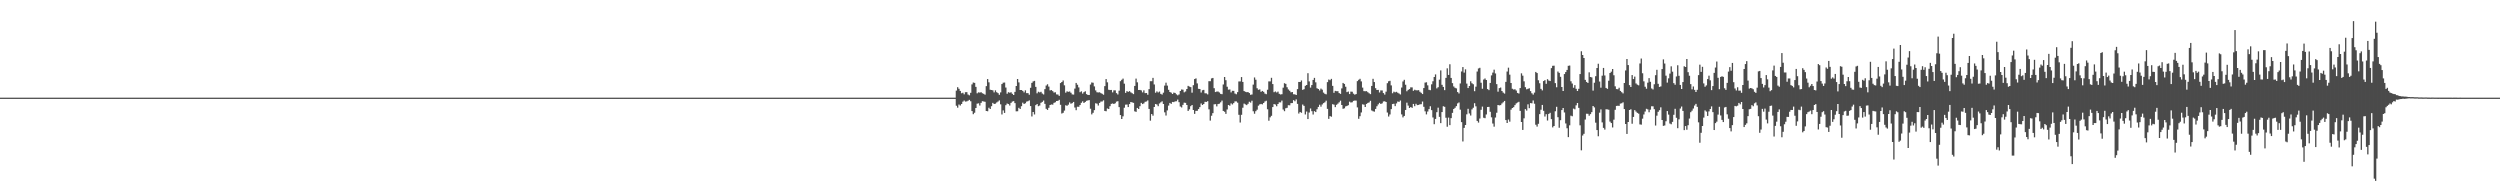 <svg xmlns="http://www.w3.org/2000/svg" width="1920" height="150"><path d="M0 75.000h1v1.000H0zM1 75.000h1v1.000H1zM2 75.000h1v1.000H2zM3 75.000h1v1.000H3zM4 75.000h1v1.000H4zM5 75.000h1v1.000H5zM6 75.000h1v1.000H6zM7 75.000h1v1.000H7zM8 75.000h1v1.000H8zM9 75.000h1v1.000H9zM10 75.000h1v1.000H10zM11 75.000h1v1.000H11zM12 75.000h1v1.000H12zM13 75.000h1v1.000H13zM14 75.000h1v1.000H14zM15 75.000h1v1.000H15zM16 75.000h1v1.000H16zM17 75.000h1v1.000H17zM18 75.000h1v1.000H18zM19 75.000h1v1.000H19zM20 75.000h1v1.000H20zM21 75.000h1v1.000H21zM22 75.000h1v1.000H22zM23 75.000h1v1.000H23zM24 75.000h1v1.000H24zM25 75.000h1v1.000H25zM26 75.000h1v1.000H26zM27 75.000h1v1.000H27zM28 75.000h1v1.000H28zM29 75.000h1v1.000H29zM30 75.000h1v1.000H30zM31 75.000h1v1.000H31zM32 75.000h1v1.000H32zM33 75.000h1v1.000H33zM34 75.000h1v1.000H34zM35 75.000h1v1.000H35zM36 75.000h1v1.000H36zM37 75.000h1v1.000H37zM38 75.000h1v1.000H38zM39 75.000h1v1.000H39zM40 75.000h1v1.000H40zM41 75.000h1v1.000H41zM42 75.000h1v1.000H42zM43 75.000h1v1.000H43zM44 75.000h1v1.000H44zM45 75.000h1v1.000H45zM46 75.000h1v1.000H46zM47 75.000h1v1.000H47zM48 75.000h1v1.000H48zM49 75.000h1v1.000H49zM50 75.000h1v1.000H50zM51 75.000h1v1.000H51zM52 75.000h1v1.000H52zM53 75.000h1v1.000H53zM54 75.000h1v1.000H54zM55 75.000h1v1.000H55zM56 75.000h1v1.000H56zM57 75.000h1v1.000H57zM58 75.000h1v1.000H58zM59 75.000h1v1.000H59zM60 75.000h1v1.000H60zM61 75.000h1v1.000H61zM62 75.000h1v1.000H62zM63 75.000h1v1.000H63zM64 75.000h1v1.000H64zM65 75.000h1v1.000H65zM66 75.000h1v1.000H66zM67 75.000h1v1.000H67zM68 75.000h1v1.000H68zM69 75.000h1v1.000H69zM70 75.000h1v1.000H70zM71 75.000h1v1.000H71zM72 75.000h1v1.000H72zM73 75.000h1v1.000H73zM74 75.000h1v1.000H74zM75 75.000h1v1.000H75zM76 75.000h1v1.000H76zM77 75.000h1v1.000H77zM78 75.000h1v1.000H78zM79 75.000h1v1.000H79zM80 75.000h1v1.000H80zM81 75.000h1v1.000H81zM82 75.000h1v1.000H82zM83 75.000h1v1.000H83zM84 75.000h1v1.000H84zM85 75.000h1v1.000H85zM86 75.000h1v1.000H86zM87 75.000h1v1.000H87zM88 75.000h1v1.000H88zM89 75.000h1v1.000H89zM90 75.000h1v1.000H90zM91 75.000h1v1.000H91zM92 75.000h1v1.000H92zM93 75.000h1v1.000H93zM94 75.000h1v1.000H94zM95 75.000h1v1.000H95zM96 75.000h1v1.000H96zM97 75.000h1v1.000H97zM98 75.000h1v1.000H98zM99 75.000h1v1.000H99zM100 75.000h1v1.000H100zM101 75.000h1v1.000H101zM102 75.000h1v1.000H102zM103 75.000h1v1.000H103zM104 75.000h1v1.000H104zM105 75.000h1v1.000H105zM106 75.000h1v1.000H106zM107 75.000h1v1.000H107zM108 75.000h1v1.000H108zM109 75.000h1v1.000H109zM110 75.000h1v1.000H110zM111 75.000h1v1.000H111zM112 75.000h1v1.000H112zM113 75.000h1v1.000H113zM114 75.000h1v1.000H114zM115 75.000h1v1.000H115zM116 75.000h1v1.000H116zM117 75.000h1v1.000H117zM118 75.000h1v1.000H118zM119 75.000h1v1.000H119zM120 75.000h1v1.000H120zM121 75.000h1v1.000H121zM122 75.000h1v1.000H122zM123 75.000h1v1.000H123zM124 75.000h1v1.000H124zM125 75.000h1v1.000H125zM126 75.000h1v1.000H126zM127 75.000h1v1.000H127zM128 75.000h1v1.000H128zM129 75.000h1v1.000H129zM130 75.000h1v1.000H130zM131 75.000h1v1.000H131zM132 75.000h1v1.000H132zM133 75.000h1v1.000H133zM134 75.000h1v1.000H134zM135 75.000h1v1.000H135zM136 75.000h1v1.000H136zM137 75.000h1v1.000H137zM138 75.000h1v1.000H138zM139 75.000h1v1.000H139zM140 75.000h1v1.000H140zM141 75.000h1v1.000H141zM142 75.000h1v1.000H142zM143 75.000h1v1.000H143zM144 75.000h1v1.000H144zM145 75.000h1v1.000H145zM146 75.000h1v1.000H146zM147 75.000h1v1.000H147zM148 75.000h1v1.000H148zM149 75.000h1v1.000H149zM150 75.000h1v1.000H150zM151 75.000h1v1.000H151zM152 75.000h1v1.000H152zM153 75.000h1v1.000H153zM154 75.000h1v1.000H154zM155 75.000h1v1.000H155zM156 75.000h1v1.000H156zM157 75.000h1v1.000H157zM158 75.000h1v1.000H158zM159 75.000h1v1.000H159zM160 75.000h1v1.000H160zM161 75.000h1v1.000H161zM162 75.000h1v1.000H162zM163 75.000h1v1.000H163zM164 75.000h1v1.000H164zM165 75.000h1v1.000H165zM166 75.000h1v1.000H166zM167 75.000h1v1.000H167zM168 75.000h1v1.000H168zM169 75.000h1v1.000H169zM170 75.000h1v1.000H170zM171 75.000h1v1.000H171zM172 75.000h1v1.000H172zM173 75.000h1v1.000H173zM174 75.000h1v1.000H174zM175 75.000h1v1.000H175zM176 75.000h1v1.000H176zM177 75.000h1v1.000H177zM178 75.000h1v1.000H178zM179 75.000h1v1.000H179zM180 75.000h1v1.000H180zM181 75.000h1v1.000H181zM182 75.000h1v1.000H182zM183 75.000h1v1.000H183zM184 75.000h1v1.000H184zM185 75.000h1v1.000H185zM186 75.000h1v1.000H186zM187 75.000h1v1.000H187zM188 75.000h1v1.000H188zM189 75.000h1v1.000H189zM190 75.000h1v1.000H190zM191 75.000h1v1.000H191zM192 75.000h1v1.000H192zM193 75.000h1v1.000H193zM194 75.000h1v1.000H194zM195 75.000h1v1.000H195zM196 75.000h1v1.000H196zM197 75.000h1v1.000H197zM198 75.000h1v1.000H198zM199 75.000h1v1.000H199zM200 75.000h1v1.000H200zM201 75.000h1v1.000H201zM202 75.000h1v1.000H202zM203 75.000h1v1.000H203zM204 75.000h1v1.000H204zM205 75.000h1v1.000H205zM206 75.000h1v1.000H206zM207 75.000h1v1.000H207zM208 75.000h1v1.000H208zM209 75.000h1v1.000H209zM210 75.000h1v1.000H210zM211 75.000h1v1.000H211zM212 75.000h1v1.000H212zM213 75.000h1v1.000H213zM214 75.000h1v1.000H214zM215 75.000h1v1.000H215zM216 75.000h1v1.000H216zM217 75.000h1v1.000H217zM218 75.000h1v1.000H218zM219 75.000h1v1.000H219zM220 75.000h1v1.000H220zM221 75.000h1v1.000H221zM222 75.000h1v1.000H222zM223 75.000h1v1.000H223zM224 75.000h1v1.000H224zM225 75.000h1v1.000H225zM226 75.000h1v1.000H226zM227 75.000h1v1.000H227zM228 75.000h1v1.000H228zM229 75.000h1v1.000H229zM230 75.000h1v1.000H230zM231 75.000h1v1.000H231zM232 75.000h1v1.000H232zM233 75.000h1v1.000H233zM234 75.000h1v1.000H234zM235 75.000h1v1.000H235zM236 75.000h1v1.000H236zM237 75.000h1v1.000H237zM238 75.000h1v1.000H238zM239 75.000h1v1.000H239zM240 75.000h1v1.000H240zM241 75.000h1v1.000H241zM242 75.000h1v1.000H242zM243 75.000h1v1.000H243zM244 75.000h1v1.000H244zM245 75.000h1v1.000H245zM246 75.000h1v1.000H246zM247 75.000h1v1.000H247zM248 75.000h1v1.000H248zM249 75.000h1v1.000H249zM250 75.000h1v1.000H250zM251 75.000h1v1.000H251zM252 75.000h1v1.000H252zM253 75.000h1v1.000H253zM254 75.000h1v1.000H254zM255 75.000h1v1.000H255zM256 75.000h1v1.000H256zM257 75.000h1v1.000H257zM258 75.000h1v1.000H258zM259 75.000h1v1.000H259zM260 75.000h1v1.000H260zM261 75.000h1v1.000H261zM262 75.000h1v1.000H262zM263 75.000h1v1.000H263zM264 75.000h1v1.000H264zM265 75.000h1v1.000H265zM266 75.000h1v1.000H266zM267 75.000h1v1.000H267zM268 75.000h1v1.000H268zM269 75.000h1v1.000H269zM270 75.000h1v1.000H270zM271 75.000h1v1.000H271zM272 75.000h1v1.000H272zM273 75.000h1v1.000H273zM274 75.000h1v1.000H274zM275 75.000h1v1.000H275zM276 75.000h1v1.000H276zM277 75.000h1v1.000H277zM278 75.000h1v1.000H278zM279 75.000h1v1.000H279zM280 75.000h1v1.000H280zM281 75.000h1v1.000H281zM282 75.000h1v1.000H282zM283 75.000h1v1.000H283zM284 75.000h1v1.000H284zM285 75.000h1v1.000H285zM286 75.000h1v1.000H286zM287 75.000h1v1.000H287zM288 75.000h1v1.000H288zM289 75.000h1v1.000H289zM290 75.000h1v1.000H290zM291 75.000h1v1.000H291zM292 75.000h1v1.000H292zM293 75.000h1v1.000H293zM294 75.000h1v1.000H294zM295 75.000h1v1.000H295zM296 75.000h1v1.000H296zM297 75.000h1v1.000H297zM298 75.000h1v1.000H298zM299 75.000h1v1.000H299zM300 75.000h1v1.000H300zM301 75.000h1v1.000H301zM302 75.000h1v1.000H302zM303 75.000h1v1.000H303zM304 75.000h1v1.000H304zM305 75.000h1v1.000H305zM306 75.000h1v1.000H306zM307 75.000h1v1.000H307zM308 75.000h1v1.000H308zM309 75.000h1v1.000H309zM310 75.000h1v1.000H310zM311 75.000h1v1.000H311zM312 75.000h1v1.000H312zM313 75.000h1v1.000H313zM314 75.000h1v1.000H314zM315 75.000h1v1.000H315zM316 75.000h1v1.000H316zM317 75.000h1v1.000H317zM318 75.000h1v1.000H318zM319 75.000h1v1.000H319zM320 75.000h1v1.000H320zM321 75.000h1v1.000H321zM322 75.000h1v1.000H322zM323 75.000h1v1.000H323zM324 75.000h1v1.000H324zM325 75.000h1v1.000H325zM326 75.000h1v1.000H326zM327 75.000h1v1.000H327zM328 75.000h1v1.000H328zM329 75.000h1v1.000H329zM330 75.000h1v1.000H330zM331 75.000h1v1.000H331zM332 75.000h1v1.000H332zM333 75.000h1v1.000H333zM334 75.000h1v1.000H334zM335 75.000h1v1.000H335zM336 75.000h1v1.000H336zM337 75.000h1v1.000H337zM338 75.000h1v1.000H338zM339 75.000h1v1.000H339zM340 75.000h1v1.000H340zM341 75.000h1v1.000H341zM342 75.000h1v1.000H342zM343 75.000h1v1.000H343zM344 75.000h1v1.000H344zM345 75.000h1v1.000H345zM346 75.000h1v1.000H346zM347 75.000h1v1.000H347zM348 75.000h1v1.000H348zM349 75.000h1v1.000H349zM350 75.000h1v1.000H350zM351 75.000h1v1.000H351zM352 75.000h1v1.000H352zM353 75.000h1v1.000H353zM354 75.000h1v1.000H354zM355 75.000h1v1.000H355zM356 75.000h1v1.000H356zM357 75.000h1v1.000H357zM358 75.000h1v1.000H358zM359 75.000h1v1.000H359zM360 75.000h1v1.000H360zM361 75.000h1v1.000H361zM362 75.000h1v1.000H362zM363 75.000h1v1.000H363zM364 75.000h1v1.000H364zM365 75.000h1v1.000H365zM366 75.000h1v1.000H366zM367 75.000h1v1.000H367zM368 75.000h1v1.000H368zM369 75.000h1v1.000H369zM370 75.000h1v1.000H370zM371 75.000h1v1.000H371zM372 75.000h1v1.000H372zM373 75.000h1v1.000H373zM374 75.000h1v1.000H374zM375 75.000h1v1.000H375zM376 75.000h1v1.000H376zM377 75.000h1v1.000H377zM378 75.000h1v1.000H378zM379 75.000h1v1.000H379zM380 75.000h1v1.000H380zM381 75.000h1v1.000H381zM382 75.000h1v1.000H382zM383 75.000h1v1.000H383zM384 75.000h1v1.000H384zM385 75.000h1v1.000H385zM386 75.000h1v1.000H386zM387 75.000h1v1.000H387zM388 75.000h1v1.000H388zM389 75.000h1v1.000H389zM390 75.000h1v1.000H390zM391 75.000h1v1.000H391zM392 75.000h1v1.000H392zM393 75.000h1v1.000H393zM394 75.000h1v1.000H394zM395 75.000h1v1.000H395zM396 75.000h1v1.000H396zM397 75.000h1v1.000H397zM398 75.000h1v1.000H398zM399 75.000h1v1.000H399zM400 75.000h1v1.000H400zM401 75.000h1v1.000H401zM402 75.000h1v1.000H402zM403 75.000h1v1.000H403zM404 75.000h1v1.000H404zM405 75.000h1v1.000H405zM406 75.000h1v1.000H406zM407 75.000h1v1.000H407zM408 75.000h1v1.000H408zM409 75.000h1v1.000H409zM410 75.000h1v1.000H410zM411 75.000h1v1.000H411zM412 75.000h1v1.000H412zM413 75.000h1v1.000H413zM414 75.000h1v1.000H414zM415 75.000h1v1.000H415zM416 75.000h1v1.000H416zM417 75.000h1v1.000H417zM418 75.000h1v1.000H418zM419 75.000h1v1.000H419zM420 75.000h1v1.000H420zM421 75.000h1v1.000H421zM422 75.000h1v1.000H422zM423 75.000h1v1.000H423zM424 75.000h1v1.000H424zM425 75.000h1v1.000H425zM426 75.000h1v1.000H426zM427 75.000h1v1.000H427zM428 75.000h1v1.000H428zM429 75.000h1v1.000H429zM430 75.000h1v1.000H430zM431 75.000h1v1.000H431zM432 75.000h1v1.000H432zM433 75.000h1v1.000H433zM434 75.000h1v1.000H434zM435 75.000h1v1.000H435zM436 75.000h1v1.000H436zM437 75.000h1v1.000H437zM438 75.000h1v1.000H438zM439 75.000h1v1.000H439zM440 75.000h1v1.000H440zM441 75.000h1v1.000H441zM442 75.000h1v1.000H442zM443 75.000h1v1.000H443zM444 75.000h1v1.000H444zM445 75.000h1v1.000H445zM446 75.000h1v1.000H446zM447 75.000h1v1.000H447zM448 75.000h1v1.000H448zM449 75.000h1v1.000H449zM450 75.000h1v1.000H450zM451 75.000h1v1.000H451zM452 75.000h1v1.000H452zM453 75.000h1v1.000H453zM454 75.000h1v1.000H454zM455 75.000h1v1.000H455zM456 75.000h1v1.000H456zM457 75.000h1v1.000H457zM458 75.000h1v1.000H458zM459 75.000h1v1.000H459zM460 75.000h1v1.000H460zM461 75.000h1v1.000H461zM462 75.000h1v1.000H462zM463 75.000h1v1.000H463zM464 75.000h1v1.000H464zM465 75.000h1v1.000H465zM466 75.000h1v1.000H466zM467 75.000h1v1.000H467zM468 75.000h1v1.000H468zM469 75.000h1v1.000H469zM470 75.000h1v1.000H470zM471 75.000h1v1.000H471zM472 75.000h1v1.000H472zM473 75.000h1v1.000H473zM474 75.000h1v1.000H474zM475 75.000h1v1.000H475zM476 75.000h1v1.000H476zM477 75.000h1v1.000H477zM478 75.000h1v1.000H478zM479 75.000h1v1.000H479zM480 75.000h1v1.000H480zM481 75.000h1v1.000H481zM482 75.000h1v1.000H482zM483 75.000h1v1.000H483zM484 75.000h1v1.000H484zM485 75.000h1v1.000H485zM486 75.000h1v1.000H486zM487 75.000h1v1.000H487zM488 75.000h1v1.000H488zM489 75.000h1v1.000H489zM490 75.000h1v1.000H490zM491 75.000h1v1.000H491zM492 75.000h1v1.000H492zM493 75.000h1v1.000H493zM494 75.000h1v1.000H494zM495 75.000h1v1.000H495zM496 75.000h1v1.000H496zM497 75.000h1v1.000H497zM498 75.000h1v1.000H498zM499 75.000h1v1.000H499zM500 75.000h1v1.000H500zM501 75.000h1v1.000H501zM502 75.000h1v1.000H502zM503 75.000h1v1.000H503zM504 75.000h1v1.000H504zM505 75.000h1v1.000H505zM506 75.000h1v1.000H506zM507 75.000h1v1.000H507zM508 75.000h1v1.000H508zM509 75.000h1v1.000H509zM510 75.000h1v1.000H510zM511 75.000h1v1.000H511zM512 75.000h1v1.000H512zM513 75.000h1v1.000H513zM514 75.000h1v1.000H514zM515 75.000h1v1.000H515zM516 75.000h1v1.000H516zM517 75.000h1v1.000H517zM518 75.000h1v1.000H518zM519 75.000h1v1.000H519zM520 75.000h1v1.000H520zM521 75.000h1v1.000H521zM522 75.000h1v1.000H522zM523 75.000h1v1.000H523zM524 75.000h1v1.000H524zM525 75.000h1v1.000H525zM526 75.000h1v1.000H526zM527 75.000h1v1.000H527zM528 75.000h1v1.000H528zM529 75.000h1v1.000H529zM530 75.000h1v1.000H530zM531 75.000h1v1.000H531zM532 75.000h1v1.000H532zM533 75.000h1v1.000H533zM534 75.000h1v1.000H534zM535 75.000h1v1.000H535zM536 75.000h1v1.000H536zM537 75.000h1v1.000H537zM538 75.000h1v1.000H538zM539 75.000h1v1.000H539zM540 75.000h1v1.000H540zM541 75.000h1v1.000H541zM542 75.000h1v1.000H542zM543 75.000h1v1.000H543zM544 75.000h1v1.000H544zM545 75.000h1v1.000H545zM546 75.000h1v1.000H546zM547 75.000h1v1.000H547zM548 75.000h1v1.000H548zM549 75.000h1v1.000H549zM550 75.000h1v1.000H550zM551 75.000h1v1.000H551zM552 75.000h1v1.000H552zM553 75.000h1v1.000H553zM554 75.000h1v1.000H554zM555 75.000h1v1.000H555zM556 75.000h1v1.000H556zM557 75.000h1v1.000H557zM558 75.000h1v1.000H558zM559 75.000h1v1.000H559zM560 75.000h1v1.000H560zM561 75.000h1v1.000H561zM562 75.000h1v1.000H562zM563 75.000h1v1.000H563zM564 75.000h1v1.000H564zM565 75.000h1v1.000H565zM566 75.000h1v1.000H566zM567 75.000h1v1.000H567zM568 75.000h1v1.000H568zM569 75.000h1v1.000H569zM570 75.000h1v1.000H570zM571 75.000h1v1.000H571zM572 75.000h1v1.000H572zM573 75.000h1v1.000H573zM574 75.000h1v1.000H574zM575 75.000h1v1.000H575zM576 75.000h1v1.000H576zM577 75.000h1v1.000H577zM578 75.000h1v1.000H578zM579 75.000h1v1.000H579zM580 75.000h1v1.000H580zM581 75.000h1v1.000H581zM582 75.000h1v1.000H582zM583 75.000h1v1.000H583zM584 75.000h1v1.000H584zM585 75.000h1v1.000H585zM586 75.000h1v1.000H586zM587 75.000h1v1.000H587zM588 75.000h1v1.000H588zM589 75.000h1v1.000H589zM590 75.000h1v1.000H590zM591 75.000h1v1.000H591zM592 75.000h1v1.000H592zM593 75.000h1v1.000H593zM594 75.000h1v1.000H594zM595 75.000h1v1.000H595zM596 75.000h1v1.000H596zM597 75.000h1v1.000H597zM598 75.000h1v1.000H598zM599 75.000h1v1.000H599zM600 75.000h1v1.000H600zM601 75.000h1v1.000H601zM602 75.000h1v1.000H602zM603 75.000h1v1.000H603zM604 75.000h1v1.000H604zM605 75.000h1v1.000H605zM606 75.000h1v1.000H606zM607 75.000h1v1.000H607zM608 75.000h1v1.000H608zM609 75.000h1v1.000H609zM610 75.000h1v1.000H610zM611 75.000h1v1.000H611zM612 75.000h1v1.000H612zM613 75.000h1v1.000H613zM614 75.000h1v1.000H614zM615 75.000h1v1.000H615zM616 75.000h1v1.000H616zM617 75.000h1v1.000H617zM618 75.000h1v1.000H618zM619 75.000h1v1.000H619zM620 75.000h1v1.000H620zM621 75.000h1v1.000H621zM622 75.000h1v1.000H622zM623 75.000h1v1.000H623zM624 75.000h1v1.000H624zM625 75.000h1v1.000H625zM626 75.000h1v1.000H626zM627 75.000h1v1.000H627zM628 75.000h1v1.000H628zM629 75.000h1v1.000H629zM630 75.000h1v1.000H630zM631 75.000h1v1.000H631zM632 75.000h1v1.000H632zM633 75.000h1v1.000H633zM634 75.000h1v1.000H634zM635 75.000h1v1.000H635zM636 75.000h1v1.000H636zM637 75.000h1v1.000H637zM638 75.000h1v1.000H638zM639 75.000h1v1.000H639zM640 75.000h1v1.000H640zM641 75.000h1v1.000H641zM642 75.000h1v1.000H642zM643 75.000h1v1.000H643zM644 75.000h1v1.000H644zM645 75.000h1v1.000H645zM646 75.000h1v1.000H646zM647 75.000h1v1.000H647zM648 75.000h1v1.000H648zM649 75.000h1v1.000H649zM650 75.000h1v1.000H650zM651 75.000h1v1.000H651zM652 75.000h1v1.000H652zM653 75.000h1v1.000H653zM654 75.000h1v1.000H654zM655 75.000h1v1.000H655zM656 75.000h1v1.000H656zM657 75.000h1v1.000H657zM658 75.000h1v1.000H658zM659 75.000h1v1.000H659zM660 75.000h1v1.000H660zM661 75.000h1v1.000H661zM662 75.000h1v1.000H662zM663 75.000h1v1.000H663zM664 75.000h1v1.000H664zM665 75.000h1v1.000H665zM666 75.000h1v1.000H666zM667 75.000h1v1.000H667zM668 75.000h1v1.000H668zM669 75.000h1v1.000H669zM670 75.000h1v1.000H670zM671 75.000h1v1.000H671zM672 75.000h1v1.000H672zM673 75.000h1v1.000H673zM674 75.000h1v1.000H674zM675 75.000h1v1.000H675zM676 75.000h1v1.000H676zM677 75.000h1v1.000H677zM678 75.000h1v1.000H678zM679 75.000h1v1.000H679zM680 75.000h1v1.000H680zM681 75.000h1v1.000H681zM682 75.000h1v1.000H682zM683 75.000h1v1.000H683zM684 75.000h1v1.000H684zM685 75.000h1v1.000H685zM686 75.000h1v1.000H686zM687 75.000h1v1.000H687zM688 75.000h1v1.000H688zM689 75.000h1v1.000H689zM690 75.000h1v1.000H690zM691 75.000h1v1.000H691zM692 75.000h1v1.000H692zM693 75.000h1v1.000H693zM694 75.000h1v1.000H694zM695 75.000h1v1.000H695zM696 75.000h1v1.000H696zM697 75.000h1v1.000H697zM698 75.000h1v1.000H698zM699 75.000h1v1.000H699zM700 75.000h1v1.000H700zM701 75.000h1v1.000H701zM702 75.000h1v1.000H702zM703 75.000h1v1.000H703zM704 75.000h1v1.000H704zM705 75.000h1v1.000H705zM706 75.000h1v1.000H706zM707 75.000h1v1.000H707zM708 75.000h1v1.000H708zM709 75.000h1v1.000H709zM710 75.000h1v1.000H710zM711 75.000h1v1.000H711zM712 75.000h1v1.000H712zM713 75.000h1v1.000H713zM714 75.000h1v1.000H714zM715 75.000h1v1.000H715zM716 75.000h1v1.000H716zM717 75.000h1v1.000H717zM718 75.000h1v1.000H718zM719 75.000h1v1.000H719zM720 75.000h1v1.000H720zM721 75.000h1v1.000H721zM722 75.000h1v1.000H722zM723 75.000h1v1.000H723zM724 75.000h1v1.000H724zM725 75.000h1v1.000H725zM726 75.000h1v1.000H726zM727 75.000h1v1.000H727zM728 75.000h1v1.000H728zM729 75.000h1v1.000H729zM730 75.000h1v1.000H730zM731 75.000h1v1.000H731zM732 75.000h1v1.000H732zM733 75.000h1v1.000H733zM734 69.580h1v11.612H734zM735 66.944h1v15.735H735zM736 68.175h1v12.123H736zM737 69.856h1v11.197H737zM738 71.645h1v8.237H738zM739 71.229h1v6.828H739zM740 72.438h1v4.793H740zM741 70.831h1v7.205H741zM742 70.774h1v7.092H742zM743 72.580h1v4.787H743zM744 73.238h1v3.434H744zM745 71.275h1v6.483H745zM746 64.793h1v20.486H746zM747 63.363h1v24.321H747zM748 63.657h1v22.948H748zM749 66.708h1v16.245H749zM750 71.685h1v7.938H750zM751 70.899h1v8.439H751zM752 71.124h1v9.938H752zM753 70.816h1v8.176H753zM754 71.603h1v6.107H754zM755 72.018h1v5.897H755zM756 72.726h1v5.451H756zM757 66.155h1v19.084H757zM758 60.703h1v24.760H758zM759 63.243h1v19.498H759zM760 68.920h1v14.776H760zM761 69.099h1v12.448H761zM762 69.386h1v9.617H762zM763 70.949h1v8.905H763zM764 69.384h1v10.238H764zM765 70.786h1v7.913H765zM766 71.509h1v6.495H766zM767 72.794h1v4.324H767zM768 70.940h1v9.212H768zM769 64.545h1v23.363H769zM770 63.476h1v21.302H770zM771 63.404h1v23.343H771zM772 67.233h1v13.550H772zM773 71.982h1v7.553H773zM774 70.812h1v9.132H774zM775 71.232h1v9.794H775zM776 70.868h1v8.138H776zM777 72.016h1v5.945H777zM778 72.974h1v4.711H778zM779 70.543h1v8.647H779zM780 66.066h1v19.439H780zM781 60.694h1v24.744H781zM782 63.272h1v19.518H782zM783 69.128h1v14.586H783zM784 69.105h1v12.434H784zM785 69.761h1v9.096H785zM786 70.942h1v8.936H786zM787 69.391h1v9.924H787zM788 71.502h1v6.507H788zM789 71.520h1v6.200H789zM790 72.777h1v4.308H790zM791 67.429h1v14.029H791zM792 63.660h1v25.764H792zM793 62.516h1v23.478H793zM794 62.082h1v25.804H794zM795 66.701h1v14.047H795zM796 71.695h1v8.203H796zM797 70.442h1v11.100H797zM798 70.947h1v10.097H798zM799 70.494h1v8.473H799zM800 71.822h1v6.435H800zM801 72.558h1v4.646H801zM802 68.461h1v11.315H802zM803 65.689h1v17.846H803zM804 64.721h1v19.689H804zM805 66.507h1v16.276H805zM806 69.401h1v11.221H806zM807 69.192h1v11.062H807zM808 70.007h1v10.398H808zM809 71.066h1v7.956H809zM810 70.858h1v7.658H810zM811 72.518h1v5.061H811zM812 72.600h1v4.866H812zM813 73.627h1v3.009H813zM814 63.802h1v16.669H814zM815 62.967h1v24.234H815zM816 61.784h1v24.839H816zM817 65.514h1v19.446H817zM818 71.168h1v9.661H818zM819 70.131h1v11.149H819zM820 70.507h1v9.888H820zM821 70.246h1v8.396H821zM822 71.210h1v8.454H822zM823 72.501h1v6.692H823zM824 72.647h1v5.621H824zM825 68.063h1v14.525H825zM826 63.709h1v20.918H826zM827 65.087h1v16.882H827zM828 67.109h1v14.929H828zM829 70.815h1v9.859H829zM830 70.126h1v8.800H830zM831 71.908h1v5.926H831zM832 70.745h1v8.357H832zM833 70.108h1v8.171H833zM834 72.314h1v5.100H834zM835 72.895h1v4.237H835zM836 72.940h1v3.939H836zM837 64.933h1v18.567H837zM838 63.310h1v24.545H838zM839 63.549h1v23.096H839zM840 66.376h1v18.185H840zM841 69.439h1v9.863H841zM842 70.867h1v8.753H842zM843 71.016h1v10.055H843zM844 70.878h1v8.178H844zM845 71.520h1v6.533H845zM846 72.023h1v5.887H846zM847 72.774h1v4.289H847zM848 66.175h1v19.027H848zM849 60.705h1v24.761H849zM850 63.227h1v20.098H850zM851 68.931h1v14.775H851zM852 69.176h1v12.383H852zM853 69.086h1v10.659H853zM854 70.949h1v8.514H854zM855 69.367h1v10.491H855zM856 69.390h1v9.909H856zM857 71.507h1v6.506H857zM858 72.560h1v5.170H858zM859 69.638h1v12.617H859zM860 62.357h1v26.019H860zM861 61.273h1v30.097H861zM862 60.381h1v28.969H862zM863 64.254h1v18.473H863zM864 71.326h1v9.036H864zM865 69.970h1v10.323H865zM866 70.574h1v11.639H866zM867 70.007h1v9.910H867zM868 70.892h1v7.444H868zM869 71.575h1v7.064H869zM870 72.278h1v6.705H870zM871 66.006h1v19.490H871zM872 60.383h1v25.513H872zM873 63.240h1v19.657H873zM874 69.106h1v14.612H874zM875 69.061h1v12.516H875zM876 69.441h1v9.552H876zM877 70.939h1v8.970H877zM878 69.364h1v10.032H878zM879 71.521h1v6.665H879zM880 71.448h1v6.469H880zM881 72.733h1v4.389H881zM882 68.456h1v15.217H882zM883 62.379h1v30.278H883zM884 62.375h1v25.215H884zM885 59.816h1v29.016H885zM886 64.846h1v17.325H886zM887 71.240h1v8.641H887zM888 70.204h1v10.061H888zM889 71.026h1v10.559H889zM890 70.302h1v9.155H890zM891 72.104h1v6.507H891zM892 72.655h1v5.181H892zM893 71.156h1v8.694H893zM894 65.755h1v20.512H894zM895 63.477h1v25.251H895zM896 65.730h1v19.036H896zM897 68.981h1v12.115H897zM898 70.667h1v8.371H898zM899 71.146h1v8.620H899zM900 72.198h1v6.085H900zM901 71.107h1v7.341H901zM902 71.397h1v6.465H902zM903 72.422h1v5.358H903zM904 73.228h1v3.286H904zM905 72.529h1v5.945H905zM906 69.872h1v11.969H906zM907 68.692h1v13.845H907zM908 68.880h1v11.665H908zM909 70.923h1v7.933H909zM910 70.230h1v8.756H910zM911 68.372h1v12.255H911zM912 65.937h1v19.247H912zM913 66.490h1v17.500H913zM914 66.899h1v14.652H914zM915 71.170h1v9.459H915zM916 65.430h1v19.073H916zM917 60.727h1v26.708H917zM918 60.200h1v24.928H918zM919 64.045h1v21.043H919zM920 68.183h1v15.559H920zM921 68.355h1v13.928H921zM922 71.044h1v8.421H922zM923 69.348h1v11.273H923zM924 69.016h1v10.853H924zM925 71.606h1v6.565H925zM926 71.755h1v6.510H926zM927 72.497h1v5.201H927zM928 62.345h1v21.607H928zM929 62.364h1v30.255H929zM930 60.202h1v28.676H930zM931 59.853h1v27.050H931zM932 67.737h1v12.385H932zM933 70.684h1v9.305H933zM934 70.276h1v11.454H934zM935 70.302h1v9.615H935zM936 71.034h1v8.565H936zM937 72.072h1v6.508H937zM938 72.348h1v4.932H938zM939 64.875h1v20.315H939zM940 59.146h1v26.667H940zM941 61.609h1v25.833H941zM942 66.615h1v17.479H942zM943 68.848h1v11.805H943zM944 68.726h1v12.497H944zM945 70.984h1v8.450H945zM946 69.717h1v10.499H946zM947 69.809h1v9.397H947zM948 71.809h1v6.066H948zM949 72.392h1v5.464H949zM950 70.767h1v8.059H950zM951 62.560h1v25.627H951zM952 62.529h1v31.597H952zM953 59.206h1v28.955H953zM954 62.901h1v19.855H954zM955 69.954h1v9.591H955zM956 70.483h1v9.677H956zM957 70.801h1v9.943H957zM958 70.721h1v9.003H958zM959 71.454h1v6.703H959zM960 72.790h1v6.018H960zM961 72.542h1v4.812H961zM962 64.984h1v20.472H962zM963 59.487h1v27.853H963zM964 61.251h1v24.125H964zM965 67.785h1v16.448H965zM966 68.965h1v12.175H966zM967 68.679h1v11.480H967zM968 70.512h1v9.284H968zM969 69.814h1v10.382H969zM970 70.525h1v8.582H970zM971 71.897h1v6.035H971zM972 72.323h1v5.054H972zM973 68.915h1v15.018H973zM974 62.497h1v30.246H974zM975 62.538h1v27.559H975zM976 59.775h1v29.166H976zM977 64.585h1v17.649H977zM978 70.833h1v9.114H978zM979 70.265h1v10.018H979zM980 70.999h1v10.591H980zM981 70.330h1v9.538H981zM982 72.028h1v6.568H982zM983 72.535h1v6.095H983zM984 72.369h1v4.868H984zM985 67.333h1v16.788H985zM986 63.889h1v21.509H986zM987 64.416h1v18.752H987zM988 67.009h1v15.799H988zM989 68.724h1v12.066H989zM990 69.697h1v11.210H990zM991 70.922h1v8.293H991zM992 70.635h1v8.515H992zM993 72.408h1v4.477H993zM994 72.453h1v5.336H994zM995 72.964h1v3.370H995zM996 68.449h1v11.326H996zM997 62.935h1v24.261H997zM998 62.990h1v23.000H998zM999 61.790h1v24.848H999zM1000 69.010h1v11.247H1000zM1001 68.505h1v12.778H1001zM1002 65.872h1v22.038H1002zM1003 65.299h1v20.364H1003zM1004 56.224h1v35.229H1004zM1005 62.539h1v23.895H1005zM1006 67.297h1v16.015H1006zM1007 65.327h1v20.059H1007zM1008 61.386h1v26.560H1008zM1009 59.804h1v25.556H1009zM1010 63.227h1v22.829H1010zM1011 67.765h1v16.171H1011zM1012 68.375h1v13.734H1012zM1013 69.464h1v10.996H1013zM1014 68.027h1v13.879H1014zM1015 68.889h1v11.361H1015zM1016 71.141h1v8.044H1016zM1017 72.037h1v6.531H1017zM1018 72.458h1v4.847H1018zM1019 63.070h1v20.517H1019zM1020 61.086h1v30.204H1020zM1021 61.614h1v27.510H1021zM1022 60.547h1v29.093H1022zM1023 65.966h1v14.065H1023zM1024 71.271h1v9.100H1024zM1025 69.786h1v12.506H1025zM1026 70.034h1v10.468H1026zM1027 70.021h1v9.595H1027zM1028 71.468h1v7.146H1028zM1029 72.114h1v5.212H1029zM1030 67.899h1v12.738H1030zM1031 63.689h1v19.868H1031zM1032 64.436h1v18.758H1032zM1033 66.613h1v15.084H1033zM1034 70.751h1v10.587H1034zM1035 70.296h1v10.510H1035zM1036 72.255h1v5.825H1036zM1037 70.332h1v8.404H1037zM1038 70.446h1v8.116H1038zM1039 71.919h1v5.523H1039zM1040 72.680h1v4.551H1040zM1041 72.249h1v5.033H1041zM1042 62.300h1v20.171H1042zM1043 61.307h1v29.941H1043zM1044 60.528h1v28.737H1044zM1045 62.523h1v23.839H1045zM1046 67.295h1v12.846H1046zM1047 70.001h1v10.371H1047zM1048 70.090h1v12.108H1048zM1049 69.992h1v9.850H1049zM1050 70.796h1v8.256H1050zM1051 71.603h1v7.014H1051zM1052 72.289h1v5.102H1052zM1053 65.975h1v18.855H1053zM1054 60.503h1v24.930H1054zM1055 63.036h1v22.731H1055zM1056 67.741h1v15.903H1056zM1057 69.140h1v12.453H1057zM1058 69.041h1v11.156H1058zM1059 70.998h1v7.986H1059zM1060 69.421h1v10.448H1060zM1061 69.483h1v9.851H1061zM1062 71.469h1v6.481H1062zM1063 72.660h1v5.102H1063zM1064 70.417h1v7.913H1064zM1065 63.893h1v22.528H1065zM1066 62.435h1v27.049H1066zM1067 62.076h1v25.814H1067zM1068 65.568h1v18.232H1068zM1069 71.638h1v8.262H1069zM1070 70.425h1v9.230H1070zM1071 70.922h1v10.569H1071zM1072 70.497h1v8.910H1072zM1073 71.244h1v6.715H1073zM1074 71.821h1v6.434H1074zM1075 72.559h1v4.666H1075zM1076 67.217h1v20.638H1076zM1077 62.557h1v27.612H1077zM1078 61.285h1v27.771H1078zM1079 65.063h1v19.391H1079zM1080 70.080h1v8.765H1080zM1081 69.011h1v12.095H1081zM1082 68.412h1v14.531H1082zM1083 67.056h1v15.096H1083zM1084 67.118h1v15.703H1084zM1085 69.749h1v10.086H1085zM1086 68.902h1v12.661H1086zM1087 69.309h1v10.392H1087zM1088 69.356h1v11.365H1088zM1089 69.201h1v11.405H1089zM1090 70.454h1v9.668H1090zM1091 71.264h1v8.760H1091zM1092 72.222h1v5.775H1092zM1093 67.625h1v14.381H1093zM1094 63.441h1v22.050H1094zM1095 63.180h1v24.663H1095zM1096 65.531h1v20.140H1096zM1097 68.949h1v14.886H1097zM1098 69.287h1v12.327H1098zM1099 64.773h1v19.793H1099zM1100 62.424h1v27.778H1100zM1101 59.133h1v36.257H1101zM1102 57.133h1v34.223H1102zM1103 67.881h1v18.307H1103zM1104 66.971h1v15.698H1104zM1105 61.169h1v28.572H1105zM1106 54.068h1v40.509H1106zM1107 65.123h1v20.960H1107zM1108 66.762h1v14.829H1108zM1109 69.243h1v12.761H1109zM1110 59.796h1v30.620H1110zM1111 52.478h1v44.863H1111zM1112 57.542h1v32.790H1112zM1113 49.350h1v46.743H1113zM1114 59.869h1v30.871H1114zM1115 63.822h1v22.882H1115zM1116 66.421h1v17.284H1116zM1117 67.430h1v15.382H1117zM1118 67.891h1v13.595H1118zM1119 70.695h1v8.714H1119zM1120 71.777h1v6.916H1120zM1121 64.089h1v20.124H1121zM1122 54.907h1v38.900H1122zM1123 51.519h1v57.129H1123zM1124 55.758h1v42.430H1124zM1125 53.251h1v42.760H1125zM1126 64.190h1v23.623H1126zM1127 67.660h1v15.908H1127zM1128 66.043h1v21.115H1128zM1129 62.411h1v26.328H1129zM1130 63.962h1v20.064H1130zM1131 64.702h1v18.015H1131zM1132 70.061h1v9.221H1132zM1133 66.571h1v15.095H1133zM1134 54.912h1v37.967H1134zM1135 52.582h1v41.560H1135zM1136 52.057h1v38.972H1136zM1137 63.552h1v20.755H1137zM1138 68.128h1v13.753H1138zM1139 61.066h1v29.332H1139zM1140 60.262h1v30.536H1140zM1141 61.437h1v26.481H1141zM1142 68.414h1v13.753H1142zM1143 69.200h1v12.896H1143zM1144 63.718h1v22.169H1144zM1145 57.884h1v32.249H1145zM1146 55.738h1v39.141H1146zM1147 53.516h1v43.759H1147zM1148 56.426h1v33.822H1148zM1149 64.625h1v21.938H1149zM1150 70.415h1v10.246H1150zM1151 67.686h1v13.278H1151zM1152 67.240h1v13.515H1152zM1153 69.875h1v9.592H1153zM1154 71.141h1v7.376H1154zM1155 71.861h1v5.640H1155zM1156 62.861h1v29.326H1156zM1157 54.938h1v39.507H1157zM1158 51.967h1v39.844H1158zM1159 57.351h1v36.103H1159zM1160 63.764h1v20.446H1160zM1161 68.154h1v14.773H1161zM1162 68.743h1v13.569H1162zM1163 68.552h1v12.190H1163zM1164 69.503h1v9.917H1164zM1165 71.352h1v7.383H1165zM1166 71.813h1v6.393H1166zM1167 67.637h1v17.531H1167zM1168 56.343h1v37.377H1168zM1169 58.136h1v41.648H1169zM1170 62.478h1v28.415H1170zM1171 66.980h1v16.833H1171zM1172 68.605h1v16.321H1172zM1173 68.223h1v11.911H1173zM1174 67.774h1v15.339H1174zM1175 69.996h1v9.142H1175zM1176 71.634h1v7.715H1176zM1177 72.679h1v4.473H1177zM1178 71.123h1v8.550H1178zM1179 55.247h1v40.565H1179zM1180 56.127h1v41.120H1180zM1181 61.660h1v33.443H1181zM1182 63.940h1v23.714H1182zM1183 68.266h1v16.025H1183zM1184 69.411h1v11.156H1184zM1185 62.269h1v22.820H1185zM1186 61.565h1v27.909H1186zM1187 64.363h1v23.330H1187zM1188 60.828h1v31.756H1188zM1189 61.859h1v25.655H1189zM1190 62.253h1v24.362H1190zM1191 52.351h1v39.129H1191zM1192 50.519h1v47.324H1192zM1193 50.456h1v46.302H1193zM1194 63.871h1v21.563H1194zM1195 67.014h1v15.009H1195zM1196 54.934h1v35.088H1196zM1197 55.960h1v42.151H1197zM1198 58.981h1v33.331H1198zM1199 66.800h1v17.707H1199zM1200 69.874h1v13.091H1200zM1201 56.894h1v29.495H1201zM1202 55.356h1v39.480H1202zM1203 53.715h1v44.794H1203zM1204 50.544h1v54.772H1204zM1205 50.340h1v45.917H1205zM1206 62.415h1v26.424H1206zM1207 64.164h1v25.138H1207zM1208 67.366h1v16.047H1208zM1209 65.407h1v18.576H1209zM1210 68.190h1v12.706H1210zM1211 69.865h1v9.241H1211zM1212 68.203h1v14.643H1212zM1213 56.907h1v39.356H1213zM1214 39.352h1v76.095H1214zM1215 42.219h1v61.858H1215zM1216 44.553h1v58.190H1216zM1217 61.351h1v30.435H1217zM1218 62.943h1v24.400H1218zM1219 63.707h1v23.703H1219zM1220 55.573h1v33.334H1220zM1221 59.141h1v28.520H1221zM1222 59.454h1v26.674H1222zM1223 69.560h1v11.856H1223zM1224 63.521h1v18.970H1224zM1225 58.539h1v35.671H1225zM1226 52.211h1v47.658H1226zM1227 48.924h1v55.730H1227zM1228 62.644h1v23.896H1228zM1229 67.332h1v16.672H1229zM1230 58.091h1v35.893H1230zM1231 52.150h1v46.045H1231zM1232 57.951h1v41.562H1232zM1233 67.535h1v16.377H1233zM1234 68.247h1v15.792H1234zM1235 61.994h1v22.298H1235zM1236 56.065h1v37.320H1236zM1237 55.049h1v39.451H1237zM1238 53.016h1v44.866H1238zM1239 57.783h1v34.142H1239zM1240 66.312h1v18.034H1240zM1241 68.411h1v12.958H1241zM1242 68.559h1v12.644H1242zM1243 67.363h1v13.924H1243zM1244 69.856h1v9.717H1244zM1245 70.787h1v8.496H1245zM1246 71.715h1v6.886H1246zM1247 63.747h1v20.007H1247zM1248 54.096h1v41.124H1248zM1249 45.311h1v57.540H1249zM1250 49.956h1v43.752H1250zM1251 65.359h1v19.143H1251zM1252 66.807h1v17.118H1252zM1253 57.648h1v37.401H1253zM1254 60.719h1v29.107H1254zM1255 58.805h1v25.799H1255zM1256 64.098h1v21.612H1256zM1257 65.011h1v21.647H1257zM1258 65.550h1v21.753H1258zM1259 48.747h1v46.791H1259zM1260 44.966h1v50.797H1260zM1261 56.282h1v34.879H1261zM1262 62.443h1v25.443H1262zM1263 66.597h1v19.073H1263zM1264 68.130h1v15.426H1264zM1265 63.507h1v20.520H1265zM1266 60.024h1v26.171H1266zM1267 62.839h1v21.366H1267zM1268 67.921h1v13.707H1268zM1269 68.713h1v12.957H1269zM1270 64.705h1v19.164H1270zM1271 57.751h1v38.677H1271zM1272 53.597h1v35.225H1272zM1273 64.355h1v21.516H1273zM1274 66.780h1v17.861H1274zM1275 66.371h1v16.066H1275zM1276 53.056h1v39.116H1276zM1277 45.603h1v51.043H1277zM1278 48.774h1v47.583H1278zM1279 58.123h1v35.017H1279zM1280 63.454h1v21.864H1280zM1281 60.135h1v27.859H1281zM1282 56.537h1v38.341H1282zM1283 50.923h1v44.511H1283zM1284 55.047h1v38.563H1284zM1285 63.836h1v24.349H1285zM1286 65.065h1v18.471H1286zM1287 58.712h1v31.738H1287zM1288 50.149h1v48.324H1288zM1289 58.197h1v33.453H1289zM1290 65.243h1v18.096H1290zM1291 68.352h1v13.448H1291zM1292 63.026h1v22.165H1292zM1293 50.908h1v49.031H1293zM1294 51.448h1v45.363H1294zM1295 45.294h1v54.322H1295zM1296 55.457h1v40.682H1296zM1297 58.182h1v32.842H1297zM1298 64.622h1v21.569H1298zM1299 68.609h1v16.378H1299zM1300 66.398h1v16.951H1300zM1301 69.037h1v12.000H1301zM1302 70.660h1v9.129H1302zM1303 68.947h1v13.142H1303zM1304 57.714h1v36.216H1304zM1305 49.683h1v59.921H1305zM1306 55.185h1v46.812H1306zM1307 51.291h1v45.471H1307zM1308 64.048h1v26.288H1308zM1309 66.636h1v18.137H1309zM1310 65.563h1v20.134H1310zM1311 60.720h1v28.341H1311zM1312 58.104h1v27.473H1312zM1313 61.694h1v22.023H1313zM1314 69.237h1v12.489H1314zM1315 66.103h1v19.997H1315zM1316 55.940h1v43.925H1316zM1317 51.852h1v42.737H1317zM1318 47.281h1v46.140H1318zM1319 59.757h1v28.278H1319zM1320 68.510h1v13.517H1320zM1321 59.077h1v29.607H1321zM1322 58.579h1v33.466H1322zM1323 59.029h1v34.719H1323zM1324 67.773h1v14.784H1324zM1325 69.020h1v13.084H1325zM1326 63.647h1v24.144H1326zM1327 55.002h1v36.208H1327zM1328 51.562h1v46.818H1328zM1329 54.328h1v46.566H1329zM1330 48.330h1v47.751H1330zM1331 63.109h1v26.787H1331zM1332 67.963h1v13.381H1332zM1333 69.487h1v12.170H1333zM1334 67.006h1v14.159H1334zM1335 69.621h1v9.409H1335zM1336 69.580h1v10.540H1336zM1337 71.285h1v7.054H1337zM1338 65.295h1v18.438H1338zM1339 52.974h1v44.611H1339zM1340 49.181h1v46.699H1340zM1341 46.951h1v47.764H1341zM1342 61.913h1v27.253H1342zM1343 68.059h1v15.874H1343zM1344 67.593h1v16.009H1344zM1345 67.892h1v12.845H1345zM1346 68.578h1v13.020H1346zM1347 70.484h1v8.856H1347zM1348 71.311h1v7.315H1348zM1349 67.305h1v13.631H1349zM1350 54.838h1v34.389H1350zM1351 54.466h1v47.516H1351zM1352 59.960h1v39.524H1352zM1353 64.412h1v19.174H1353zM1354 67.198h1v18.556H1354zM1355 65.394h1v18.001H1355zM1356 57.640h1v34.216H1356zM1357 60.940h1v33.819H1357zM1358 67.291h1v18.536H1358zM1359 70.019h1v11.333H1359zM1360 69.233h1v11.850H1360zM1361 54.052h1v34.711H1361zM1362 50.406h1v54.467H1362zM1363 58.307h1v38.360H1363zM1364 59.072h1v34.382H1364zM1365 65.728h1v20.262H1365zM1366 66.601h1v17.400H1366zM1367 51.422h1v45.554H1367zM1368 40.746h1v64.688H1368zM1369 48.172h1v53.038H1369zM1370 55.668h1v39.768H1370zM1371 55.654h1v37.820H1371zM1372 62.749h1v27.006H1372zM1373 60.282h1v29.546H1373zM1374 60.263h1v25.548H1374zM1375 65.370h1v19.062H1375zM1376 65.991h1v18.513H1376zM1377 67.122h1v14.769H1377zM1378 61.480h1v27.407H1378zM1379 52.929h1v43.675H1379zM1380 58.499h1v34.713H1380zM1381 65.477h1v18.775H1381zM1382 68.631h1v15.991H1382zM1383 68.408h1v13.468H1383zM1384 52.368h1v49.265H1384zM1385 53.649h1v46.967H1385zM1386 55.414h1v41.673H1386zM1387 60.330h1v27.316H1387zM1388 63.472h1v22.706H1388zM1389 67.017h1v18.642H1389zM1390 65.854h1v19.109H1390zM1391 64.502h1v23.200H1391zM1392 66.116h1v18.389H1392zM1393 69.120h1v11.537H1393zM1394 69.423h1v10.543H1394zM1395 62.611h1v23.380H1395zM1396 49.197h1v50.222H1396zM1397 50.084h1v45.079H1397zM1398 62.244h1v27.413H1398zM1399 64.220h1v21.954H1399zM1400 65.981h1v19.421H1400zM1401 64.077h1v23.861H1401zM1402 51.794h1v45.880H1402zM1403 52.841h1v45.130H1403zM1404 46.818h1v54.531H1404zM1405 51.339h1v45.250H1405zM1406 60.438h1v24.036H1406zM1407 59.467h1v34.132H1407zM1408 60.380h1v31.232H1408zM1409 56.780h1v31.348H1409zM1410 63.023h1v22.378H1410zM1411 70.187h1v9.671H1411zM1412 64.547h1v22.993H1412zM1413 50.831h1v45.513H1413zM1414 51.252h1v54.540H1414zM1415 57.350h1v31.052H1415zM1416 64.537h1v21.071H1416zM1417 66.157h1v18.949H1417zM1418 62.416h1v26.501H1418zM1419 59.150h1v29.607H1419zM1420 62.381h1v22.772H1420zM1421 67.431h1v17.099H1421zM1422 68.746h1v13.053H1422zM1423 68.929h1v11.447H1423zM1424 55.123h1v36.873H1424zM1425 51.053h1v47.597H1425zM1426 50.537h1v44.230H1426zM1427 62.836h1v27.366H1427zM1428 67.212h1v14.277H1428zM1429 67.492h1v15.486H1429zM1430 61.294h1v29.032H1430zM1431 61.970h1v24.096H1431zM1432 60.106h1v29.442H1432zM1433 66.931h1v14.162H1433zM1434 70.887h1v10.064H1434zM1435 61.619h1v26.366H1435zM1436 47.441h1v52.219H1436zM1437 59.858h1v35.301H1437zM1438 64.326h1v20.813H1438zM1439 65.368h1v20.077H1439zM1440 65.623h1v19.983H1440zM1441 60.411h1v37.373H1441zM1442 51.418h1v52.061H1442zM1443 58.748h1v34.916H1443zM1444 65.898h1v19.347H1444zM1445 66.900h1v15.651H1445zM1446 64.187h1v23.486H1446zM1447 57.159h1v38.709H1447zM1448 47.108h1v50.793H1448zM1449 53.578h1v45.173H1449zM1450 63.214h1v24.342H1450zM1451 65.722h1v18.974H1451zM1452 52.487h1v42.375H1452zM1453 45.343h1v63.708H1453zM1454 37.336h1v85.172H1454zM1455 58.426h1v29.271H1455zM1456 65.896h1v19.583H1456zM1457 66.093h1v20.146H1457zM1458 47.474h1v61.452H1458zM1459 34.546h1v73.457H1459zM1460 53.371h1v49.162H1460zM1461 58.961h1v35.943H1461zM1462 65.320h1v20.134H1462zM1463 61.974h1v24.207H1463zM1464 49.741h1v40.707H1464zM1465 44.161h1v69.499H1465zM1466 39.251h1v62.595H1466zM1467 50.895h1v45.605H1467zM1468 60.133h1v33.402H1468zM1469 53.486h1v42.849H1469zM1470 49.578h1v45.094H1470zM1471 52.244h1v48.818H1471zM1472 60.476h1v25.591H1472zM1473 65.872h1v20.256H1473zM1474 66.842h1v15.346H1474zM1475 53.628h1v44.400H1475zM1476 50.845h1v46.386H1476zM1477 53.599h1v44.621H1477zM1478 51.640h1v40.932H1478zM1479 58.436h1v32.955H1479zM1480 62.561h1v25.772H1480zM1481 52.834h1v45.658H1481zM1482 48.294h1v60.836H1482zM1483 50.670h1v44.966H1483zM1484 55.332h1v44.004H1484zM1485 62.146h1v22.400H1485zM1486 49.331h1v52.821H1486zM1487 40.903h1v80.957H1487zM1488 28.129h1v99.077H1488zM1489 41.198h1v70.012H1489zM1490 54.572h1v43.541H1490zM1491 55.893h1v38.313H1491zM1492 61.009h1v34.697H1492zM1493 62.863h1v25.348H1493zM1494 55.872h1v34.715H1494zM1495 57.767h1v34.355H1495zM1496 65.664h1v20.104H1496zM1497 69.969h1v10.613H1497zM1498 57.379h1v41.344H1498zM1499 29.168h1v89.712H1499zM1500 25.907h1v94.305H1500zM1501 49.046h1v51.742H1501zM1502 59.273h1v31.150H1502zM1503 57.559h1v35.034H1503zM1504 54.686h1v41.217H1504zM1505 51.603h1v44.471H1505zM1506 58.118h1v27.495H1506zM1507 64.069h1v21.736H1507zM1508 65.073h1v17.887H1508zM1509 60.099h1v26.573H1509zM1510 57.578h1v40.242H1510zM1511 48.336h1v55.452H1511zM1512 43.030h1v60.955H1512zM1513 60.535h1v31.927H1513zM1514 64.159h1v18.658H1514zM1515 58.952h1v31.430H1515zM1516 48.765h1v50.343H1516zM1517 50.596h1v48.227H1517zM1518 53.394h1v42.723H1518zM1519 64.331h1v21.306H1519zM1520 64.146h1v22.940H1520zM1521 54.064h1v40.606H1521zM1522 42.244h1v61.571H1522zM1523 44.781h1v57.934H1523zM1524 56.098h1v37.256H1524zM1525 65.075h1v19.445H1525zM1526 63.798h1v22.330H1526zM1527 64.184h1v23.836H1527zM1528 58.166h1v30.148H1528zM1529 61.995h1v24.782H1529zM1530 66.634h1v17.351H1530zM1531 68.764h1v12.258H1531zM1532 57.891h1v32.722H1532zM1533 32.057h1v82.899H1533zM1534 40.037h1v73.053H1534zM1535 46.019h1v69.535H1535zM1536 55.290h1v47.907H1536zM1537 57.604h1v32.493H1537zM1538 63.642h1v24.065H1538zM1539 51.478h1v40.362H1539zM1540 59.646h1v30.030H1540zM1541 63.919h1v21.669H1541zM1542 66.606h1v14.011H1542zM1543 66.024h1v17.717H1543zM1544 47.678h1v46.161H1544zM1545 42.617h1v76.890H1545zM1546 38.930h1v80.573H1546zM1547 45.606h1v59.974H1547zM1548 60.875h1v37.080H1548zM1549 63.365h1v22.395H1549zM1550 57.372h1v37.811H1550zM1551 52.960h1v42.427H1551zM1552 58.532h1v36.939H1552zM1553 57.844h1v35.076H1553zM1554 61.277h1v27.820H1554zM1555 56.030h1v45.472H1555zM1556 37.997h1v67.244H1556zM1557 42.660h1v64.291H1557zM1558 45.417h1v53.574H1558zM1559 59.924h1v30.858H1559zM1560 57.574h1v33.461H1560zM1561 53.366h1v48.715H1561zM1562 45.905h1v59.575H1562zM1563 57.535h1v32.550H1563zM1564 63.343h1v23.402H1564zM1565 61.562h1v25.336H1565zM1566 51.916h1v41.284H1566zM1567 49.572h1v49.444H1567zM1568 50.428h1v47.686H1568zM1569 46.119h1v53.236H1569zM1570 55.139h1v40.105H1570zM1571 59.990h1v36.157H1571zM1572 49.939h1v49.773H1572zM1573 41.387h1v65.732H1573zM1574 51.448h1v46.544H1574zM1575 54.141h1v40.942H1575zM1576 63.779h1v22.563H1576zM1577 59.701h1v34.738H1577zM1578 44.309h1v59.207H1578zM1579 36.243h1v72.875H1579zM1580 42.947h1v69.670H1580zM1581 47.877h1v54.926H1581zM1582 60.191h1v33.389H1582zM1583 61.604h1v30.742H1583zM1584 61.722h1v26.207H1584zM1585 49.051h1v43.011H1585zM1586 58.566h1v36.640H1586zM1587 66.386h1v19.611H1587zM1588 68.424h1v13.450H1588zM1589 59.973h1v31.400H1589zM1590 36.688h1v83.324H1590zM1591 31.663h1v94.366H1591zM1592 50.507h1v51.116H1592zM1593 61.643h1v30.159H1593zM1594 54.840h1v41.676H1594zM1595 49.149h1v52.933H1595zM1596 48.649h1v58.531H1596zM1597 57.830h1v34.933H1597zM1598 60.017h1v31.842H1598zM1599 65.517h1v21.003H1599zM1600 60.135h1v31.580H1600zM1601 50.832h1v46.196H1601zM1602 46.418h1v53.580H1602zM1603 48.118h1v52.157H1603zM1604 60.788h1v28.399H1604zM1605 64.778h1v19.406H1605zM1606 65.217h1v21.490H1606zM1607 57.434h1v38.569H1607zM1608 49.462h1v45.050H1608zM1609 55.012h1v39.520H1609zM1610 62.370h1v22.815H1610zM1611 65.192h1v21.647H1611zM1612 60.038h1v32.415H1612zM1613 40.694h1v61.759H1613zM1614 40.082h1v66.463H1614zM1615 58.390h1v31.594H1615zM1616 65.626h1v19.445H1616zM1617 55.744h1v36.042H1617zM1618 59.190h1v36.111H1618zM1619 58.064h1v31.289H1619zM1620 61.834h1v29.166H1620zM1621 63.354h1v23.778H1621zM1622 63.753h1v22.283H1622zM1623 56.473h1v36.937H1623zM1624 38.595h1v82.585H1624zM1625 35.993h1v83.221H1625zM1626 40.930h1v74.731H1626zM1627 51.881h1v47.472H1627zM1628 58.166h1v32.845H1628zM1629 62.827h1v23.942H1629zM1630 58.597h1v34.236H1630zM1631 55.040h1v39.916H1631zM1632 57.783h1v32.987H1632zM1633 64.307h1v21.284H1633zM1634 66.448h1v18.122H1634zM1635 62.140h1v30.450H1635zM1636 57.621h1v40.521H1636zM1637 53.361h1v35.280H1637zM1638 66.321h1v18.843H1638zM1639 66.979h1v15.748H1639zM1640 64.411h1v23.399H1640zM1641 55.132h1v38.956H1641zM1642 48.722h1v49.207H1642zM1643 55.727h1v38.063H1643zM1644 58.181h1v31.550H1644zM1645 65.190h1v22.056H1645zM1646 59.033h1v31.273H1646zM1647 47.116h1v58.984H1647zM1648 38.525h1v70.814H1648zM1649 50.622h1v51.019H1649zM1650 60.958h1v35.338H1650zM1651 58.522h1v32.791H1651zM1652 50.080h1v46.216H1652zM1653 55.158h1v39.940H1653zM1654 55.240h1v40.206H1654zM1655 62.992h1v22.839H1655zM1656 65.362h1v17.476H1656zM1657 50.897h1v41.057H1657zM1658 50.318h1v55.651H1658zM1659 52.233h1v49.205H1659zM1660 47.745h1v51.889H1660zM1661 54.970h1v42.978H1661zM1662 59.506h1v32.651H1662zM1663 55.144h1v38.840H1663zM1664 48.979h1v57.425H1664zM1665 48.704h1v50.907H1665zM1666 54.620h1v41.690H1666zM1667 64.585h1v20.197H1667zM1668 55.794h1v35.325H1668zM1669 45.881h1v61.553H1669zM1670 40.582h1v76.542H1670zM1671 46.742h1v62.952H1671zM1672 48.306h1v51.164H1672zM1673 51.397h1v43.239H1673zM1674 59.230h1v34.257H1674zM1675 61.104h1v25.501H1675zM1676 49.707h1v40.598H1676zM1677 57.090h1v37.756H1677zM1678 61.300h1v28.823H1678zM1679 68.864h1v13.279H1679zM1680 62.829h1v26.151H1680zM1681 36.804h1v66.688H1681zM1682 32.962h1v79.587H1682zM1683 47.858h1v61.229H1683zM1684 55.545h1v34.793H1684zM1685 60.772h1v30.317H1685zM1686 54.426h1v41.190H1686zM1687 55.915h1v36.719H1687zM1688 55.018h1v34.002H1688zM1689 62.830h1v23.534H1689zM1690 65.918h1v16.403H1690zM1691 58.711h1v27.487H1691zM1692 57.329h1v42.030H1692zM1693 48.058h1v58.166H1693zM1694 40.419h1v64.524H1694zM1695 48.672h1v52.024H1695zM1696 62.226h1v25.855H1696zM1697 67.484h1v16.978H1697zM1698 61.008h1v28.466H1698zM1699 55.243h1v38.164H1699zM1700 58.361h1v33.222H1700zM1701 62.873h1v25.195H1701zM1702 65.345h1v17.650H1702zM1703 60.831h1v35.436H1703zM1704 41.020h1v56.277H1704zM1705 41.680h1v55.232H1705zM1706 54.744h1v37.305H1706zM1707 64.370h1v19.292H1707zM1708 64.031h1v22.805H1708zM1709 57.471h1v38.431H1709zM1710 49.767h1v47.831H1710zM1711 61.360h1v30.103H1711zM1712 63.250h1v21.197H1712zM1713 66.428h1v17.165H1713zM1714 57.165h1v45.455H1714zM1715 40.194h1v68.594H1715zM1716 23.104h1v92.440H1716zM1717 39.245h1v71.923H1717zM1718 52.241h1v42.139H1718zM1719 58.962h1v31.559H1719zM1720 53.636h1v39.694H1720zM1721 55.897h1v46.809H1721zM1722 57.169h1v33.124H1722zM1723 61.066h1v28.715H1723zM1724 65.044h1v21.797H1724zM1725 63.521h1v22.265H1725zM1726 37.864h1v64.793H1726zM1727 41.567h1v75.070H1727zM1728 35.594h1v83.267H1728zM1729 45.896h1v58.260H1729zM1730 55.191h1v44.527H1730zM1731 61.452h1v29.759H1731zM1732 48.564h1v54.112H1732zM1733 45.765h1v58.267H1733zM1734 39.401h1v62.848H1734zM1735 57.277h1v34.749H1735zM1736 61.052h1v29.171H1736zM1737 61.063h1v29.500H1737zM1738 38.520h1v61.027H1738zM1739 38.488h1v75.484H1739zM1740 51.656h1v50.131H1740zM1741 60.621h1v31.273H1741zM1742 54.677h1v35.719H1742zM1743 50.886h1v51.663H1743zM1744 43.860h1v60.650H1744zM1745 46.839h1v44.269H1745zM1746 61.196h1v29.469H1746zM1747 61.095h1v29.349H1747zM1748 62.134h1v31.302H1748zM1749 55.411h1v44.327H1749zM1750 54.143h1v40.488H1750zM1751 47.636h1v52.125H1751zM1752 61.605h1v25.325H1752zM1753 61.111h1v25.075H1753zM1754 63.032h1v26.598H1754zM1755 39.056h1v69.622H1755zM1756 33.367h1v75.894H1756zM1757 43.102h1v59.626H1757zM1758 59.336h1v31.676H1758zM1759 61.107h1v26.798H1759zM1760 58.598h1v38.392H1760zM1761 49.487h1v51.490H1761zM1762 54.073h1v42.090H1762zM1763 58.765h1v31.344H1763zM1764 65.184h1v22.864H1764zM1765 65.952h1v19.013H1765zM1766 54.955h1v38.556H1766zM1767 46.019h1v61.013H1767zM1768 39.094h1v74.108H1768zM1769 33.481h1v90.783H1769zM1770 39.810h1v72.377H1770zM1771 60.162h1v28.403H1771zM1772 52.405h1v50.344H1772zM1773 39.508h1v70.551H1773zM1774 49.975h1v50.597H1774zM1775 55.720h1v36.921H1775zM1776 63.483h1v21.473H1776zM1777 52.548h1v47.031H1777zM1778 45.409h1v67.538H1778zM1779 46.183h1v54.215H1779zM1780 53.336h1v42.712H1780zM1781 61.458h1v32.966H1781zM1782 56.037h1v36.326H1782zM1783 56.632h1v34.625H1783zM1784 54.266h1v36.051H1784zM1785 57.368h1v36.264H1785zM1786 61.408h1v29.836H1786zM1787 65.774h1v21.232H1787zM1788 63.517h1v24.097H1788zM1789 36.814h1v72.813H1789zM1790 39.358h1v73.273H1790zM1791 53.228h1v49.714H1791zM1792 49.635h1v53.644H1792zM1793 51.804h1v42.064H1793zM1794 58.472h1v32.234H1794zM1795 43.752h1v64.252H1795zM1796 34.011h1v79.220H1796zM1797 41.451h1v59.471H1797zM1798 59.870h1v32.562H1798zM1799 59.089h1v28.967H1799zM1800 39.693h1v68.044H1800zM1801 28.974h1v78.067H1801zM1802 49.490h1v51.692H1802zM1803 56.317h1v36.724H1803zM1804 59.093h1v31.059H1804zM1805 58.185h1v34.547H1805zM1806 29.226h1v98.509H1806zM1807 16.215h1v102.649H1807zM1808 36.226h1v76.904H1808zM1809 38.609h1v72.034H1809zM1810 46.465h1v61.642H1810zM1811 54.800h1v43.247H1811zM1812 40.848h1v60.891H1812zM1813 39.498h1v75.577H1813zM1814 47.223h1v56.266H1814zM1815 61.103h1v28.249H1815zM1816 62.950h1v26.231H1816zM1817 46.479h1v66.307H1817zM1818 31.446h1v87.114H1818zM1819 38.281h1v73.140H1819zM1820 52.187h1v47.771H1820zM1821 63.541h1v23.359H1821zM1822 47.158h1v51.449H1822zM1823 29.793h1v107.405H1823zM1824 16.664h1v122.243H1824zM1825 25.136h1v96.677H1825zM1826 43.814h1v53.064H1826zM1827 49.054h1v48.612H1827zM1828 50.060h1v45.917H1828zM1829 53.791h1v39.599H1829zM1830 60.193h1v27.341H1830zM1831 63.679h1v23.248H1831zM1832 68.294h1v14.089H1832zM1833 67.420h1v13.874H1833zM1834 69.799h1v10.675H1834zM1835 71.080h1v8.358H1835zM1836 71.480h1v8.626H1836zM1837 71.902h1v6.666H1837zM1838 72.240h1v5.380H1838zM1839 72.304h1v5.688H1839zM1840 73.074h1v3.407H1840zM1841 73.142h1v3.475H1841zM1842 73.657h1v2.641H1842zM1843 73.806h1v2.264H1843zM1844 74.037h1v2.016H1844zM1845 74.036h1v1.744H1845zM1846 74.214h1v1.731H1846zM1847 74.205h1v1.599H1847zM1848 74.267h1v1.464H1848zM1849 74.504h1v1.079H1849zM1850 74.509h1v1.000H1850zM1851 74.606h1v1.000H1851zM1852 74.548h1v1.000H1852zM1853 74.622h1v1.000H1853zM1854 74.721h1v1.000H1854zM1855 74.709h1v1.000H1855zM1856 74.685h1v1.000H1856zM1857 74.804h1v1.000H1857zM1858 74.845h1v1.000H1858zM1859 74.816h1v1.000H1859zM1860 74.856h1v1.000H1860zM1861 74.879h1v1.000H1861zM1862 74.848h1v1.000H1862zM1863 74.852h1v1.000H1863zM1864 74.932h1v1.000H1864zM1865 74.925h1v1.000H1865zM1866 74.934h1v1.000H1866zM1867 74.916h1v1.000H1867zM1868 74.899h1v1.000H1868zM1869 74.937h1v1.000H1869zM1870 74.946h1v1.000H1870zM1871 74.947h1v1.000H1871zM1872 74.960h1v1.000H1872zM1873 74.954h1v1.000H1873zM1874 74.962h1v1.000H1874zM1875 74.974h1v1.000H1875zM1876 74.968h1v1.000H1876zM1877 74.971h1v1.000H1877zM1878 74.978h1v1.000H1878zM1879 74.976h1v1.000H1879zM1880 74.978h1v1.000H1880zM1881 74.975h1v1.000H1881zM1882 74.976h1v1.000H1882zM1883 74.986h1v1.000H1883zM1884 74.982h1v1.000H1884zM1885 74.981h1v1.000H1885zM1886 74.982h1v1.000H1886zM1887 74.988h1v1.000H1887zM1888 74.987h1v1.000H1888zM1889 74.983h1v1.000H1889zM1890 74.989h1v1.000H1890zM1891 74.985h1v1.000H1891zM1892 74.985h1v1.000H1892zM1893 74.985h1v1.000H1893zM1894 74.992h1v1.000H1894zM1895 74.989h1v1.000H1895zM1896 74.992h1v1.000H1896zM1897 74.992h1v1.000H1897zM1898 74.992h1v1.000H1898zM1899 74.994h1v1.000H1899zM1900 74.992h1v1.000H1900zM1901 74.994h1v1.000H1901zM1902 74.995h1v1.000H1902zM1903 74.994h1v1.000H1903zM1904 74.993h1v1.000H1904zM1905 74.996h1v1.000H1905zM1906 74.995h1v1.000H1906zM1907 74.996h1v1.000H1907zM1908 74.996h1v1.000H1908zM1909 74.996h1v1.000H1909zM1910 74.994h1v1.000H1910zM1911 74.996h1v1.000H1911zM1912 74.997h1v1.000H1912zM1913 74.996h1v1.000H1913zM1914 74.996h1v1.000H1914zM1915 74.998h1v1.000H1915zM1916 74.997h1v1.000H1916zM1917 74.998h1v1.000H1917zM1918 74.998h1v1.000H1918zM1919 74.998h1v1.000H1919z" fill="#4a4a4a"/></svg>